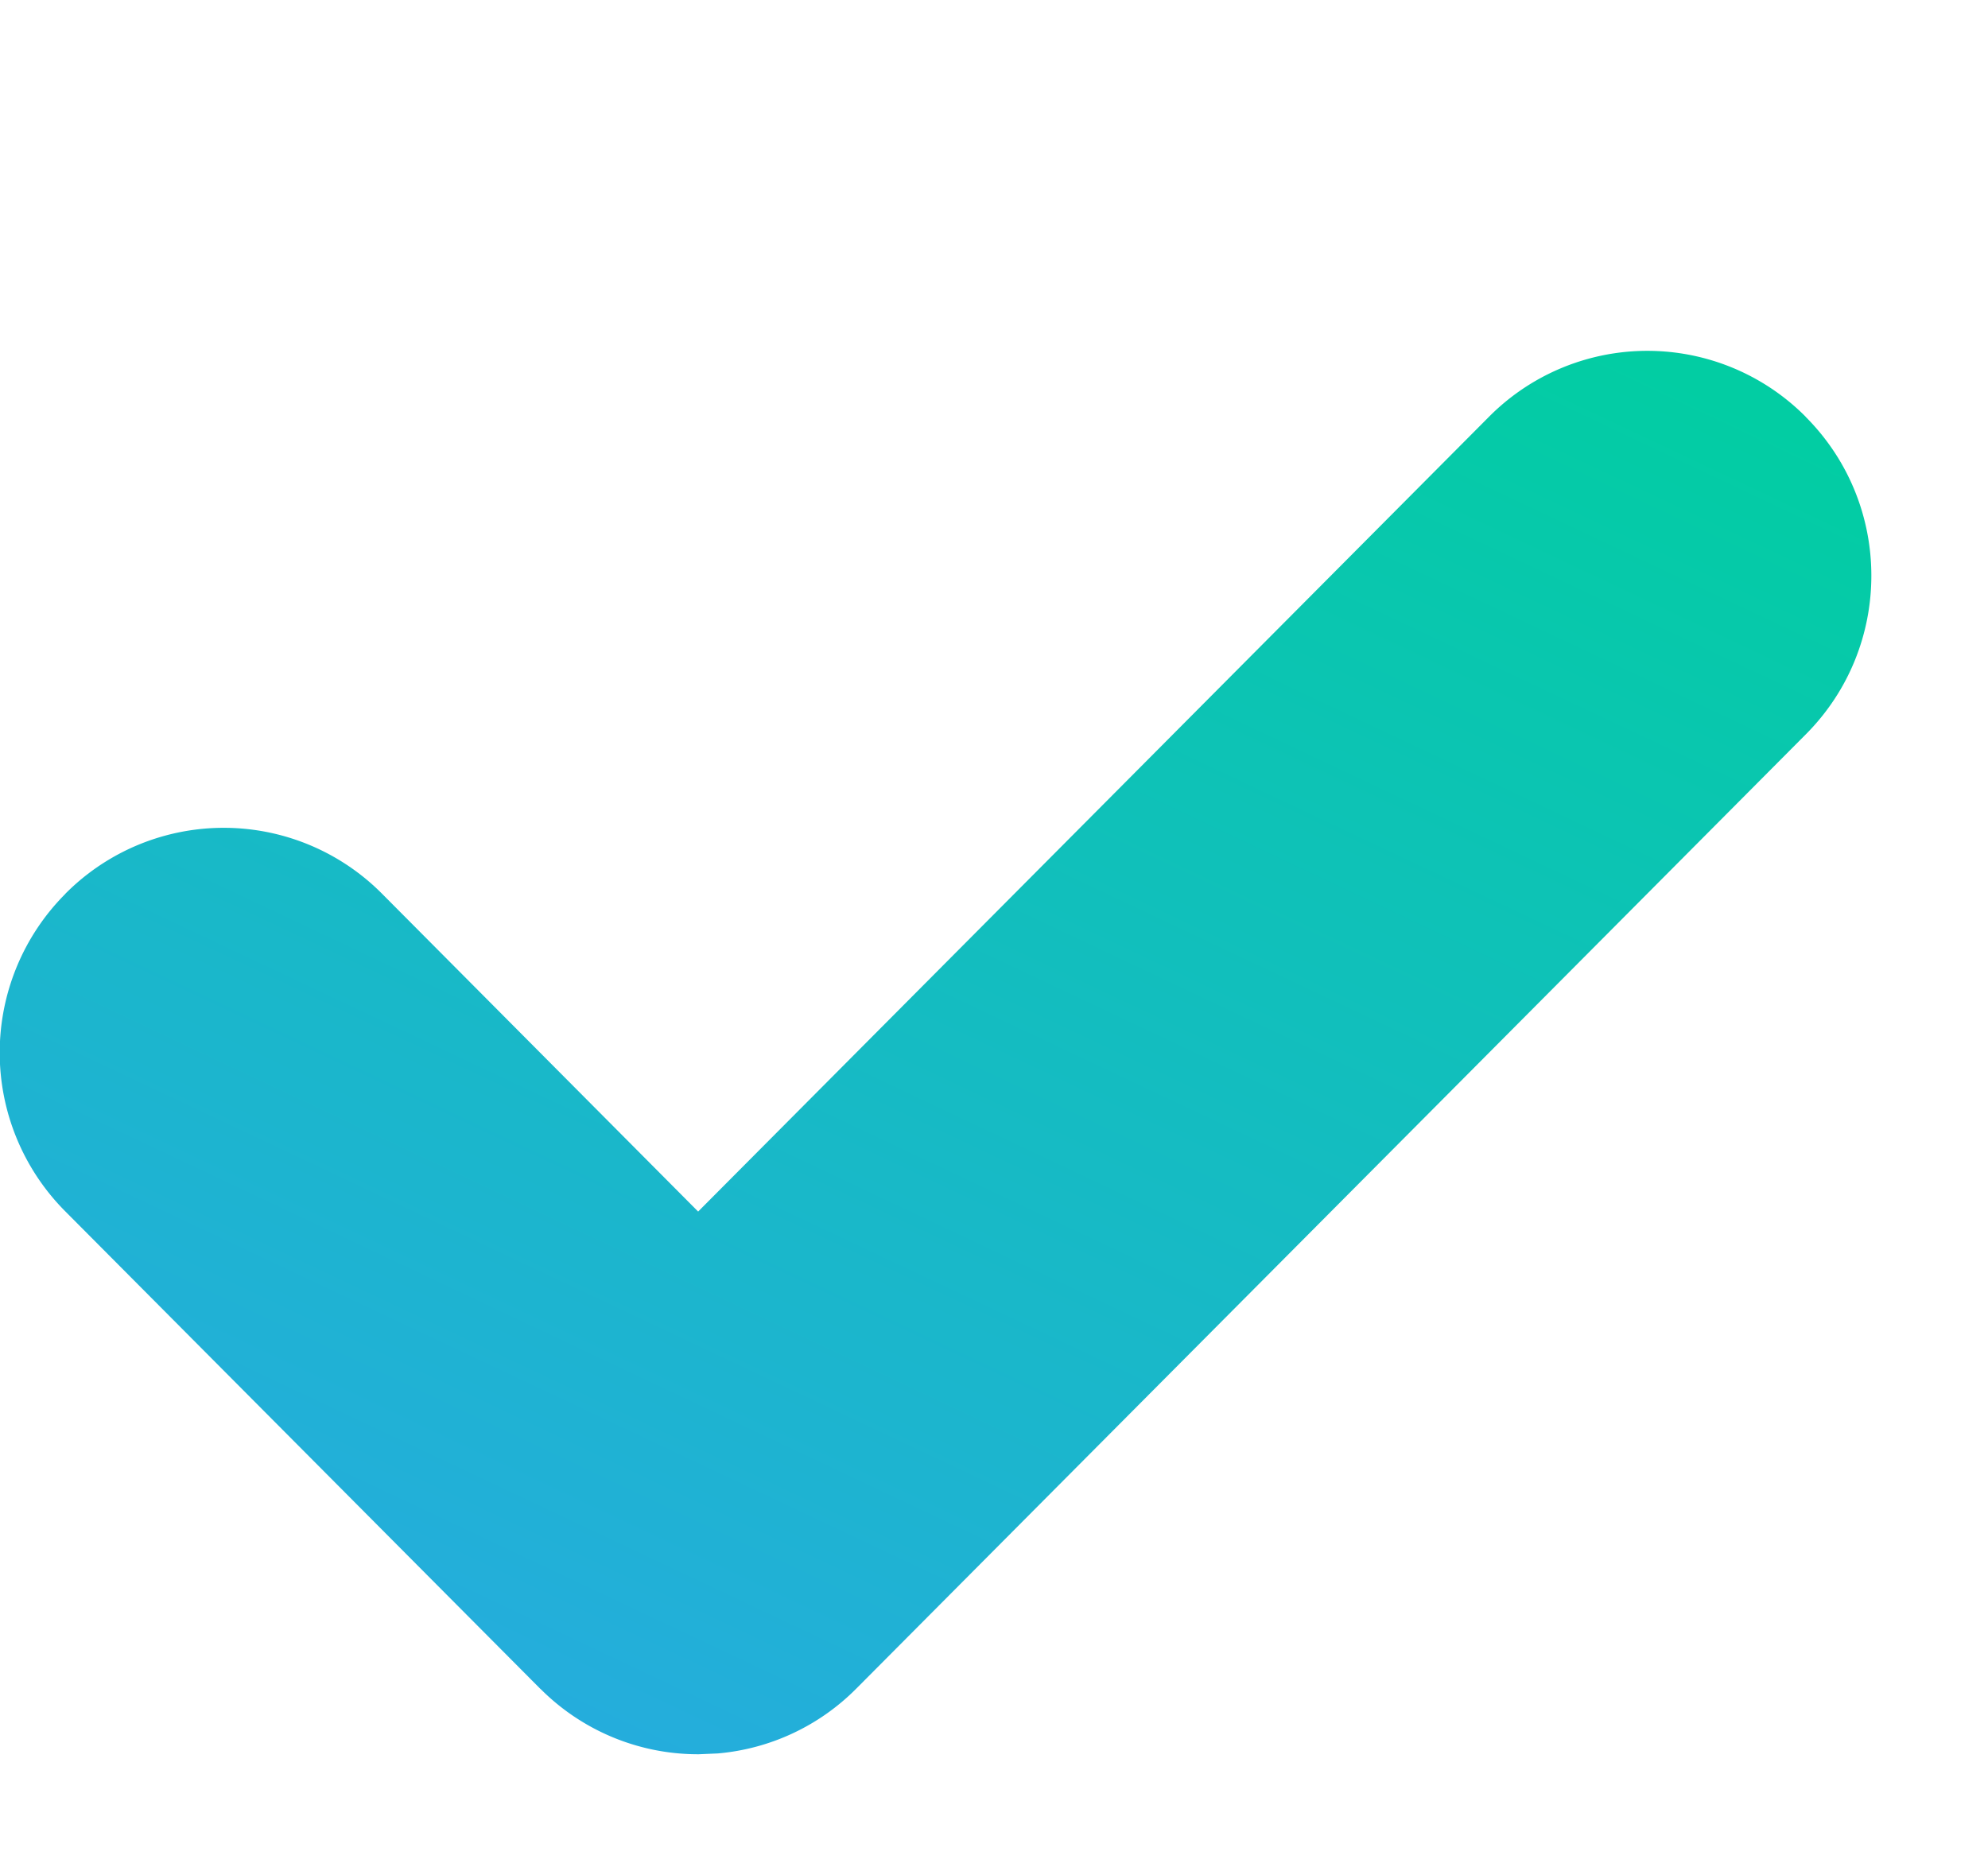 <svg width="17" height="16" viewBox="0 0 17 16" xmlns="http://www.w3.org/2000/svg">
    <defs>
        <linearGradient x1="17.288%" y1="102.454%" x2="82.712%" y2="-2.454%" id="9bpgekb5wa">
            <stop stop-color="#28AAE2" offset="0%"/>
            <stop stop-color="#02CDA3" offset="100%"/>
        </linearGradient>
    </defs>
    <path d="m15.433 3.556.007.007.003.004c.746.75.746 1.962 0 2.712l-8.12 8.161a1.9 1.9 0 0 1-1.185.555l-.162.007a1.902 1.902 0 0 1-1.35-.555l-.008-.007-4.061-4.082a1.923 1.923 0 0 1 0-2.712l.003-.004a1.908 1.908 0 0 1 2.706 0l2.704 2.719 6.764-6.798a1.908 1.908 0 0 1 2.699-.007z" fill="url(#9bpgekb5wa)" fill-rule="evenodd"/>
</svg>
